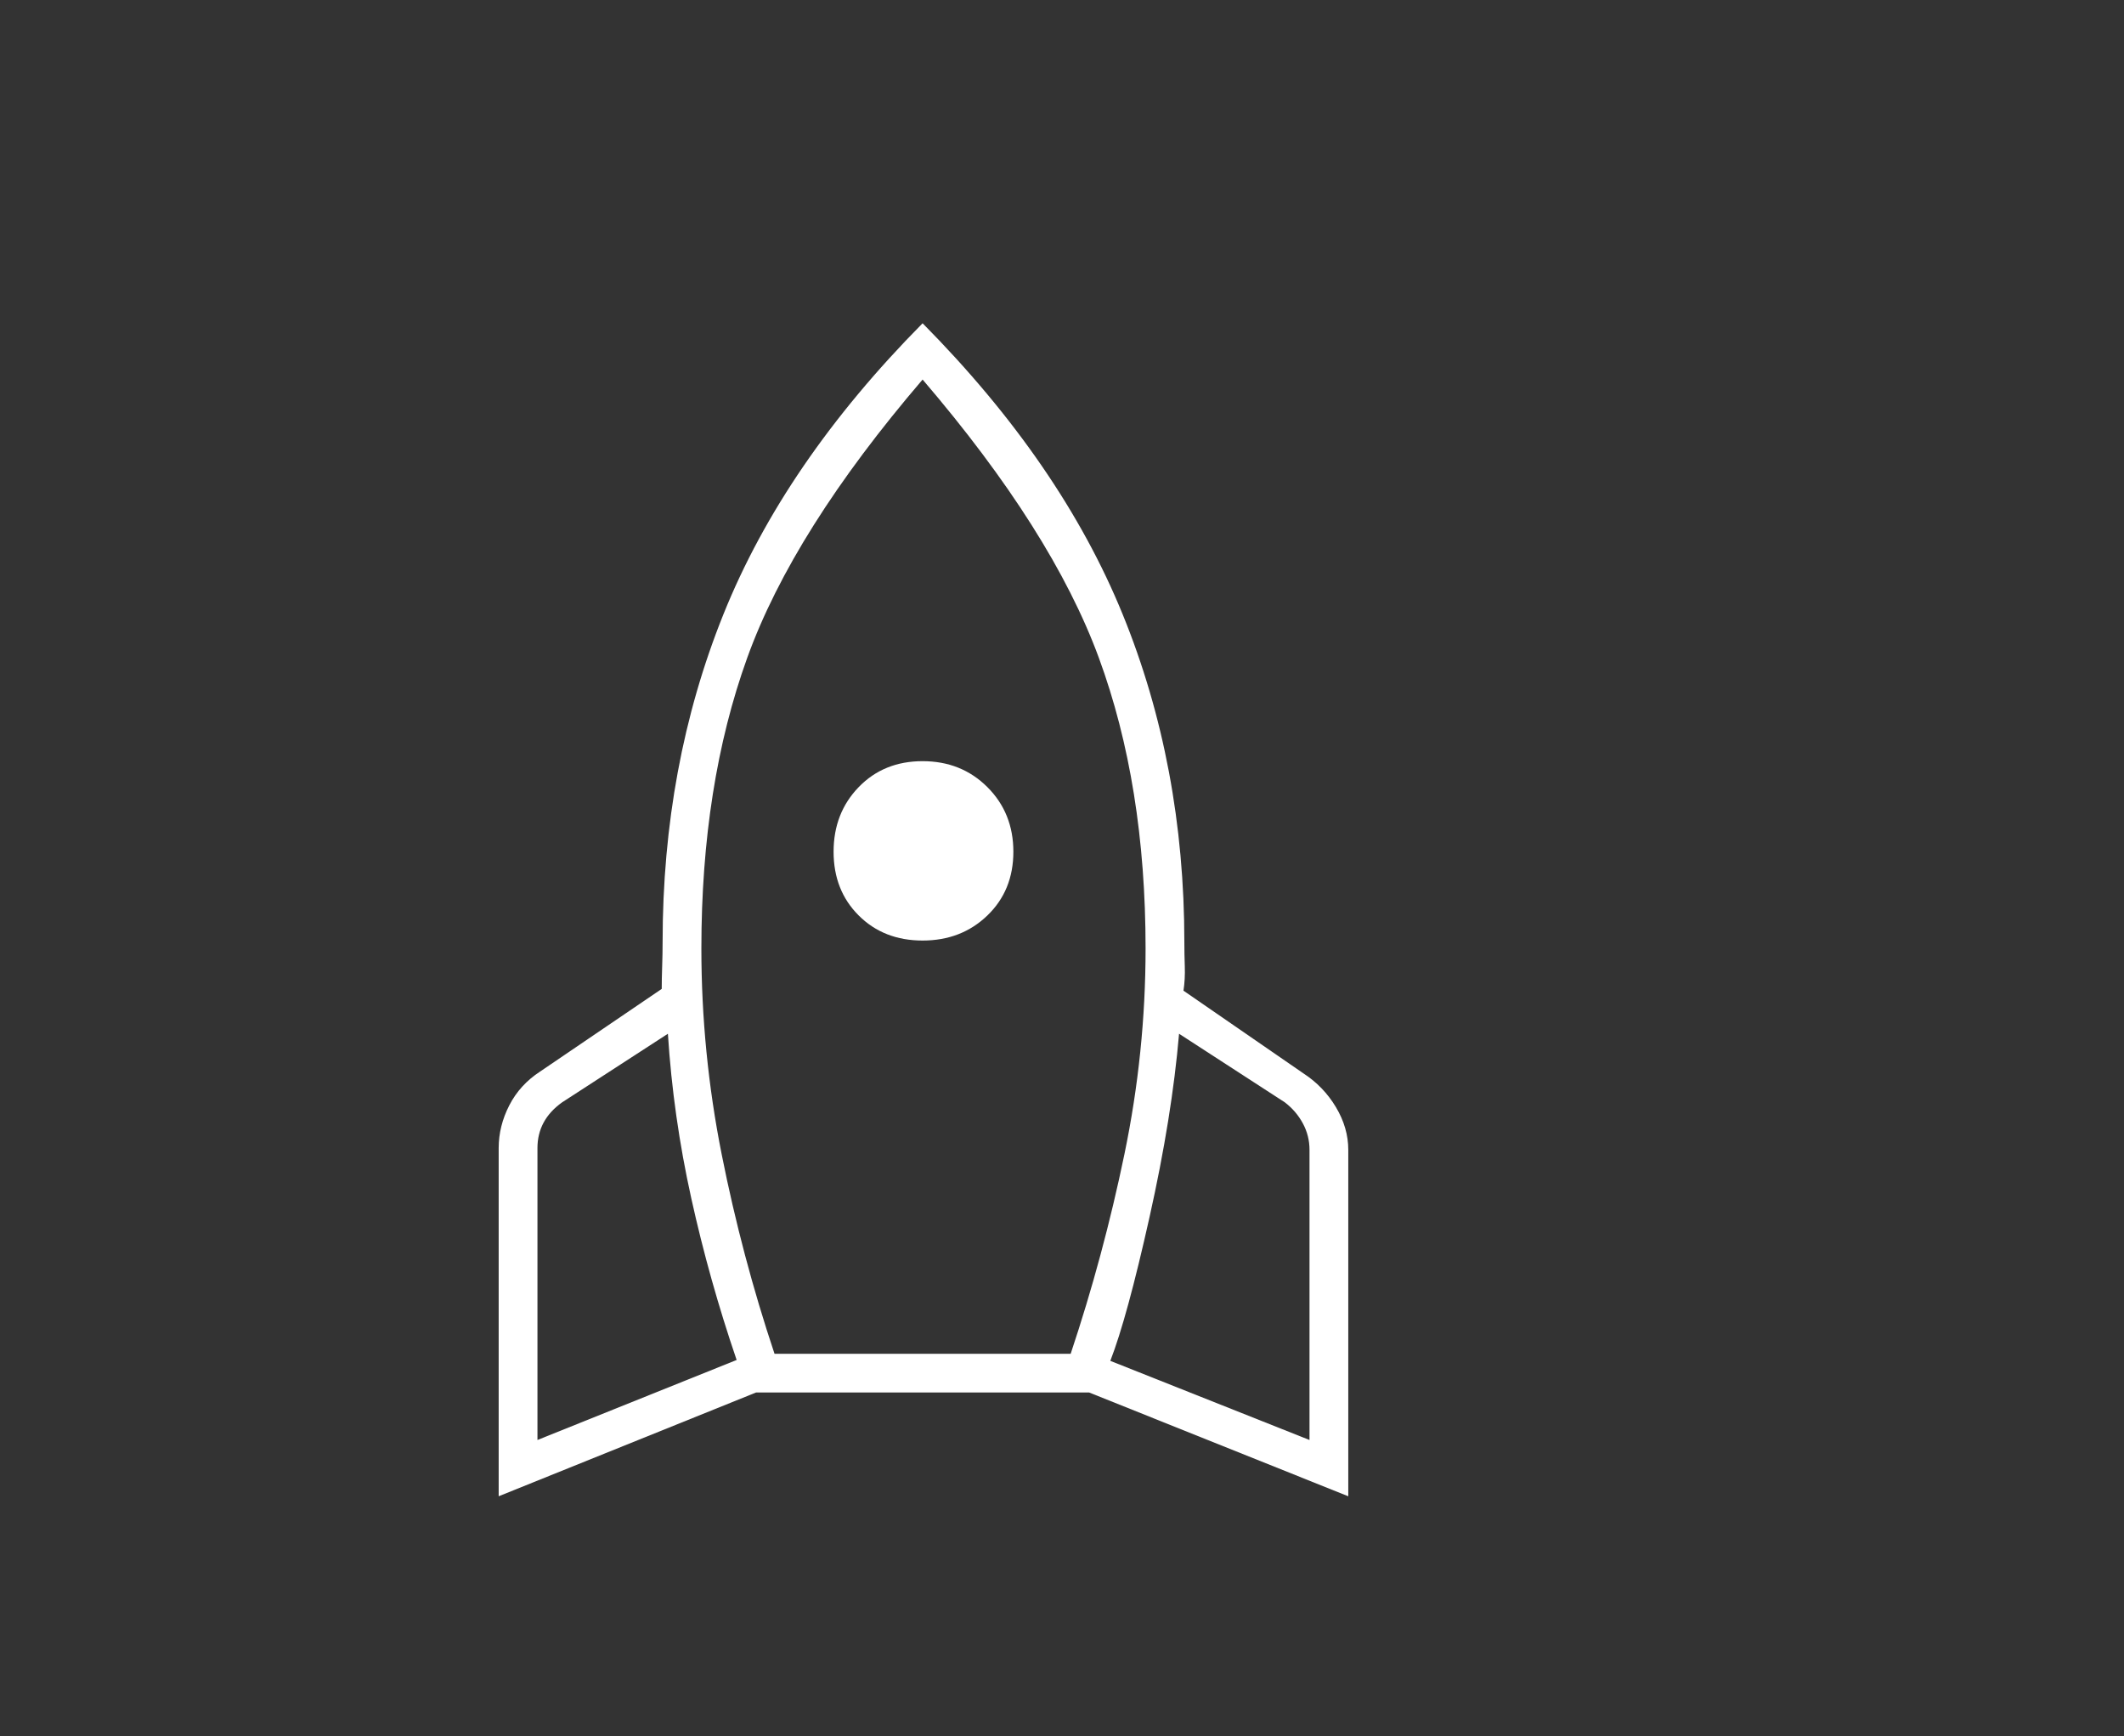 <svg width="230" height="188" viewBox="0 0 230 188" fill="none" xmlns="http://www.w3.org/2000/svg">
<rect x="0" y="0" width="230" height="188" fill="#333333" stroke="none"/>
<path d="M58.199 155.907L79.768 147.244C77.795 141.468 76.157 135.629 74.853 129.726C73.548 123.824 72.705 117.89 72.324 111.924L60.871 119.349C59.981 119.984 59.313 120.714 58.867 121.539C58.422 122.364 58.199 123.284 58.199 124.3V155.907ZM83.871 146.577H115.938C118.292 139.532 120.232 132.329 121.759 124.966C123.286 117.604 124.05 110.178 124.05 102.689C124.05 90.884 122.364 80.396 118.992 71.225C115.62 62.053 109.257 52.01 99.905 41.093C90.552 52.01 84.221 62.053 80.913 71.225C77.604 80.396 75.95 90.884 75.95 102.689C75.95 110.178 76.682 117.604 78.145 124.966C79.609 132.329 81.517 139.532 83.871 146.577ZM99.905 101.832C97.105 101.832 94.799 100.928 92.986 99.119C91.172 97.31 90.266 95.009 90.266 92.217C90.266 89.424 91.172 87.092 92.986 85.219C94.799 83.347 97.105 82.411 99.905 82.411C102.704 82.411 105.042 83.347 106.919 85.219C108.796 87.092 109.734 89.424 109.734 92.217C109.734 95.009 108.796 97.31 106.919 99.119C105.042 100.928 102.704 101.832 99.905 101.832ZM141.801 155.907V124.49C141.801 123.475 141.562 122.523 141.085 121.634C140.608 120.746 139.956 119.984 139.129 119.349L127.676 111.924C127.167 117.89 126.102 124.506 124.479 131.773C122.857 139.04 121.441 144.229 120.232 147.339L141.801 155.907ZM99.905 35C109.893 45.092 117.115 55.596 121.568 66.512C126.022 77.428 128.249 89.265 128.249 102.022C128.249 102.848 128.265 103.72 128.297 104.641C128.328 105.561 128.281 106.434 128.154 107.259L141.133 116.208C142.596 117.16 143.773 118.381 144.664 119.873C145.555 121.364 146 122.904 146 124.49V162L117.942 150.766H81.867L54 162V124.3C54 122.713 54.382 121.174 55.145 119.683C55.909 118.191 57.022 116.969 58.486 116.017L71.656 107.068C71.656 106.37 71.671 105.561 71.703 104.641C71.735 103.72 71.751 102.848 71.751 102.022C71.751 89.265 73.946 77.428 78.336 66.512C82.726 55.596 89.916 45.092 99.905 35Z" fill="white"/>
</svg>
